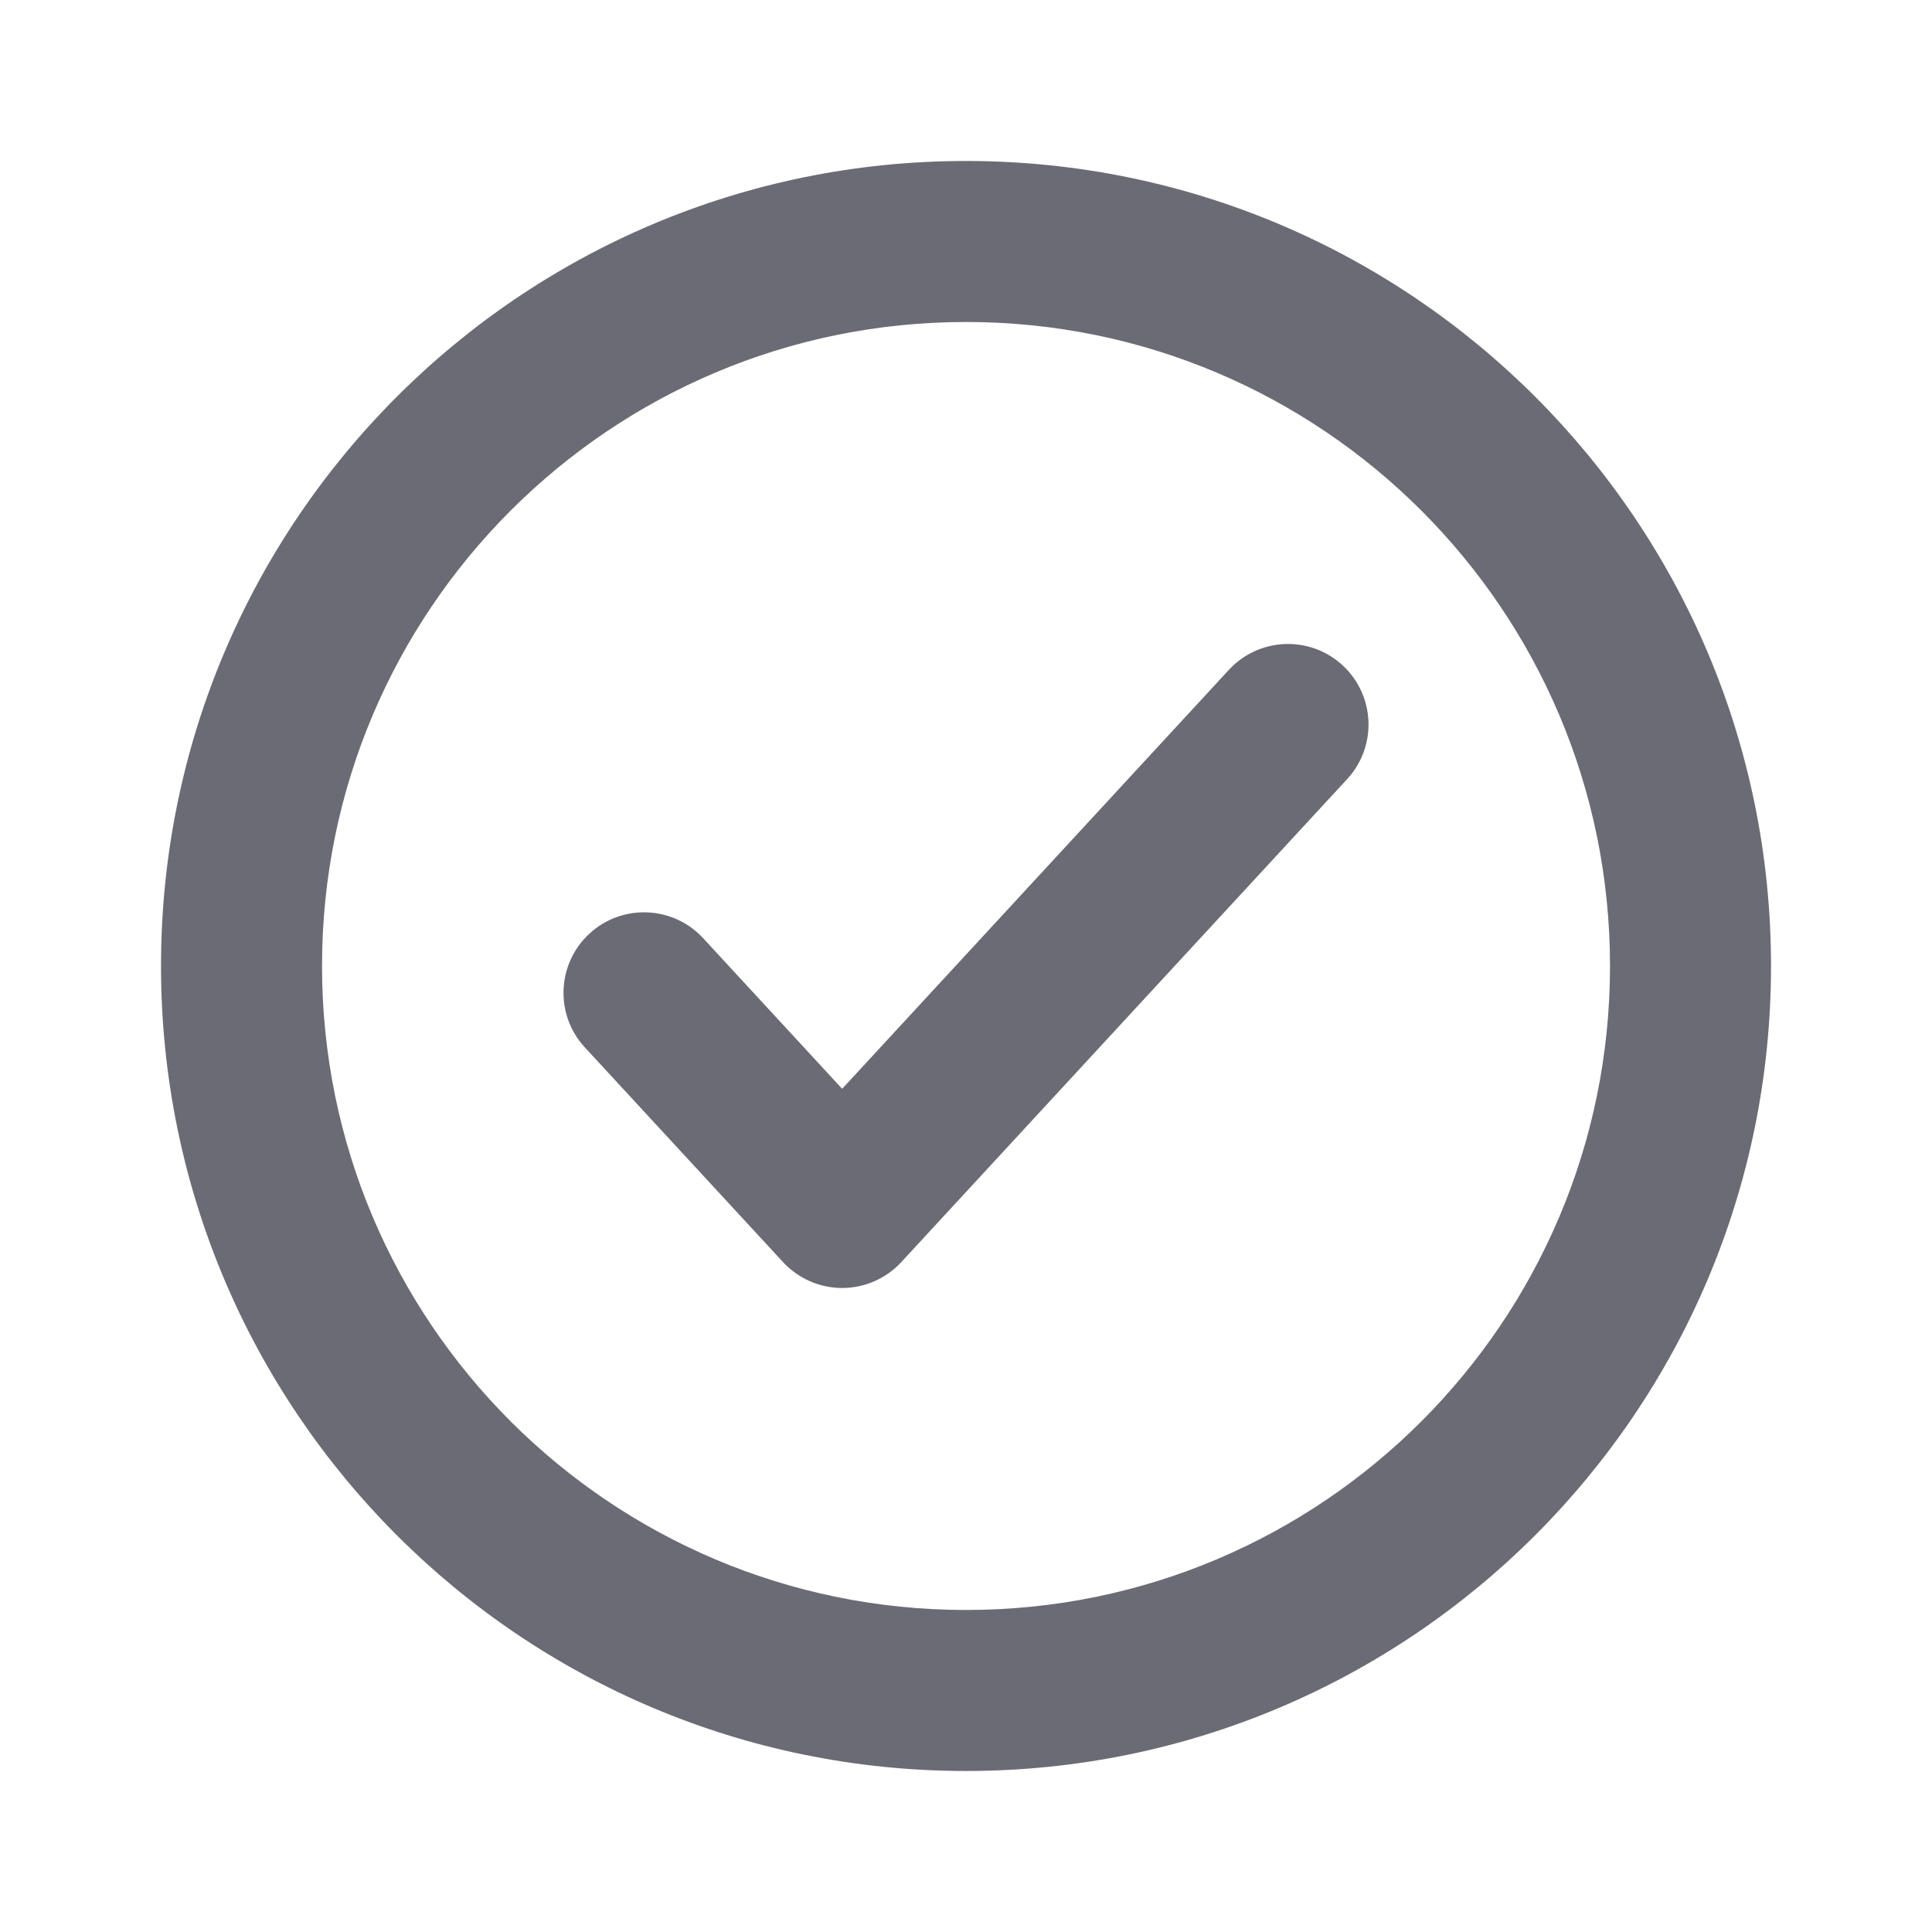 <svg width="62" height="62" viewBox="0 0 62 62" fill="none" xmlns="http://www.w3.org/2000/svg">
<path fill-rule="evenodd" clip-rule="evenodd" d="M31 10.333C19.586 10.333 10.334 19.585 10.334 30.999C10.334 42.413 19.586 51.666 31 51.666C42.414 51.666 51.667 42.413 51.667 30.999C51.667 19.585 42.414 10.333 31 10.333ZM5.167 30.999C5.167 16.732 16.733 5.166 31 5.166C45.268 5.166 56.834 16.732 56.834 30.999C56.834 45.267 45.268 56.833 31 56.833C16.733 56.833 5.167 45.267 5.167 30.999ZM43.086 21.351C44.134 22.319 44.2 23.953 43.232 25.002L28.924 40.502C28.435 41.031 27.747 41.333 27.026 41.333C26.305 41.333 25.617 41.031 25.128 40.502L18.769 33.613C17.801 32.564 17.866 30.93 18.915 29.962C19.963 28.994 21.598 29.06 22.565 30.108L27.026 34.941L39.435 21.497C40.403 20.449 42.038 20.383 43.086 21.351Z" fill="#6B6B76"/>
</svg>
